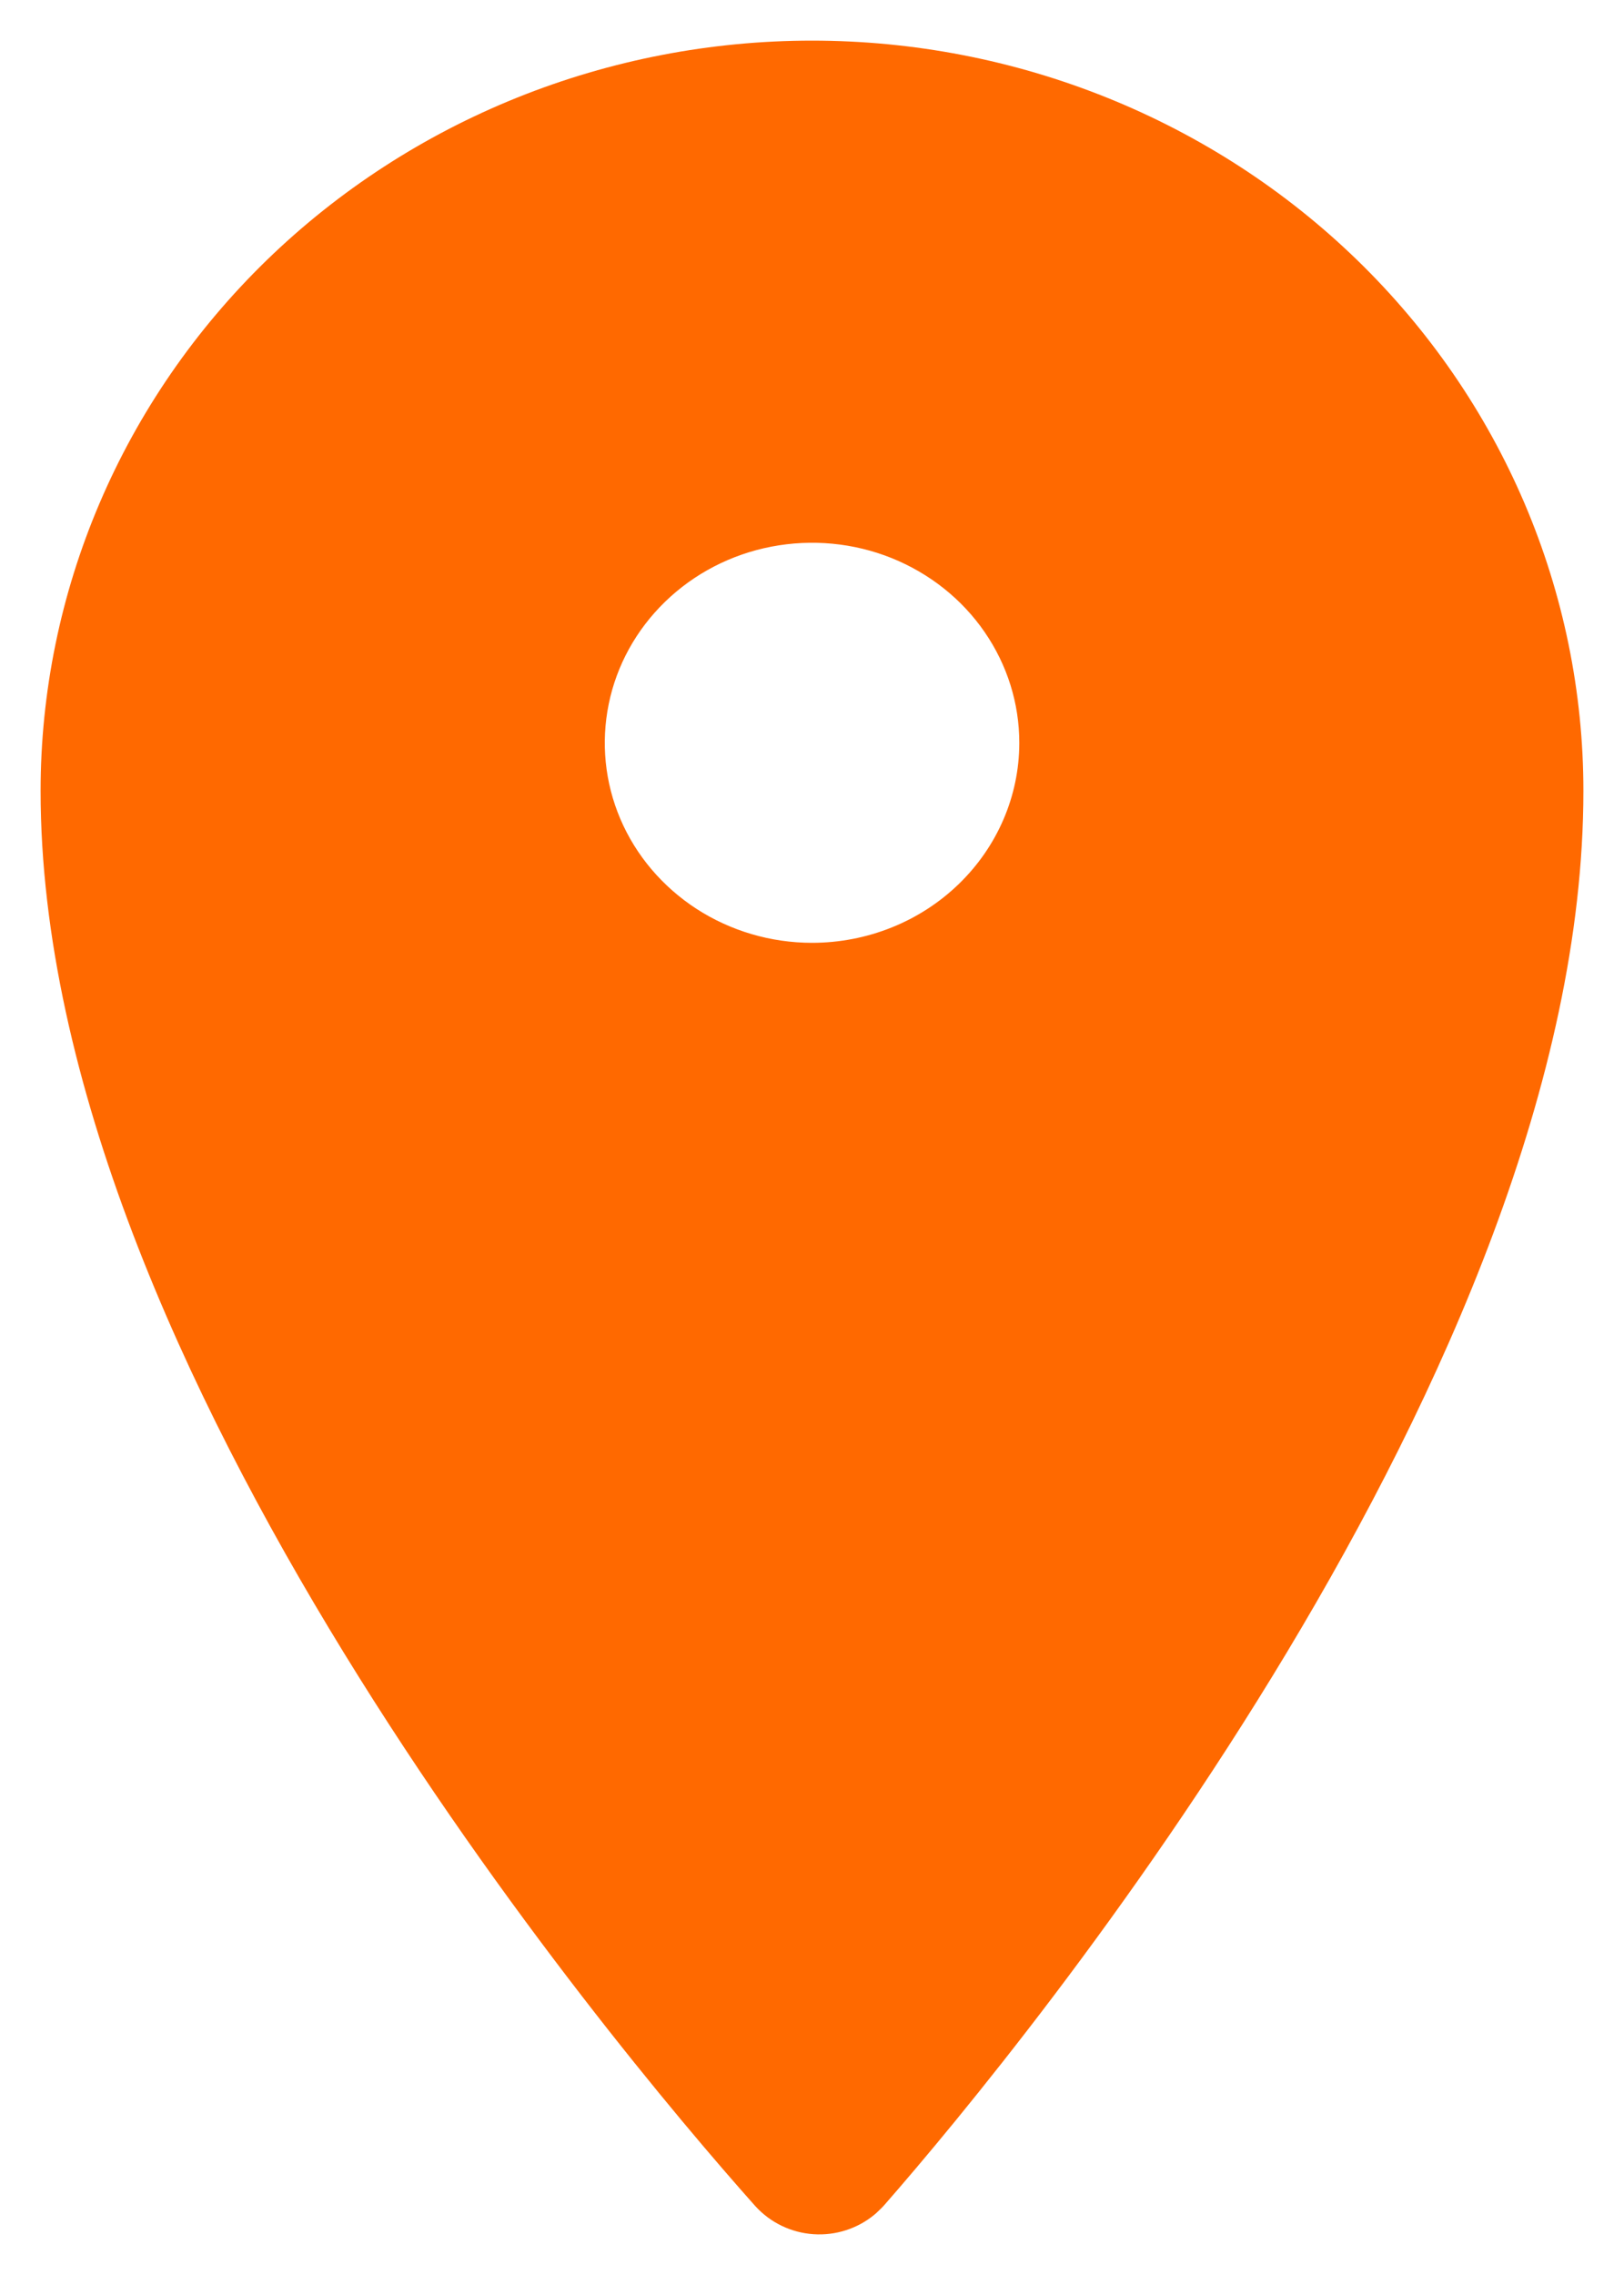 <svg width="20" height="28" viewBox="0 0 20 28" fill="none" xmlns="http://www.w3.org/2000/svg">
<path d="M10 1C8.818 1 7.648 1.226 6.556 1.665C5.464 2.104 4.472 2.747 3.636 3.558C2.8 4.369 2.137 5.332 1.685 6.392C1.233 7.451 1 8.587 1 9.734C1 16.569 7.871 24.795 9.672 26.816C9.769 26.923 9.905 26.989 10.052 26.999C10.198 27.009 10.343 26.962 10.454 26.869L10.509 26.816C12.286 24.787 19 16.569 19 9.733C19 8.586 18.767 7.451 18.315 6.391C17.863 5.332 17.2 4.369 16.364 3.558C15.528 2.747 14.536 2.104 13.444 1.665C12.352 1.226 11.182 1 10 1ZM10 12.104C9.397 12.104 8.807 11.93 8.305 11.605C7.803 11.279 7.411 10.817 7.18 10.276C6.949 9.734 6.889 9.139 7.007 8.564C7.124 7.99 7.415 7.462 7.842 7.048C8.269 6.633 8.813 6.351 9.405 6.237C9.997 6.123 10.611 6.181 11.168 6.405C11.726 6.63 12.203 7.009 12.538 7.496C12.874 7.984 13.053 8.556 13.053 9.142V9.149C13.051 9.934 12.728 10.685 12.156 11.239C11.584 11.793 10.809 12.104 10 12.104Z" fill="#FF6900" stroke="#FF6900" stroke-linecap="round" stroke-linejoin="round"/>
</svg>
